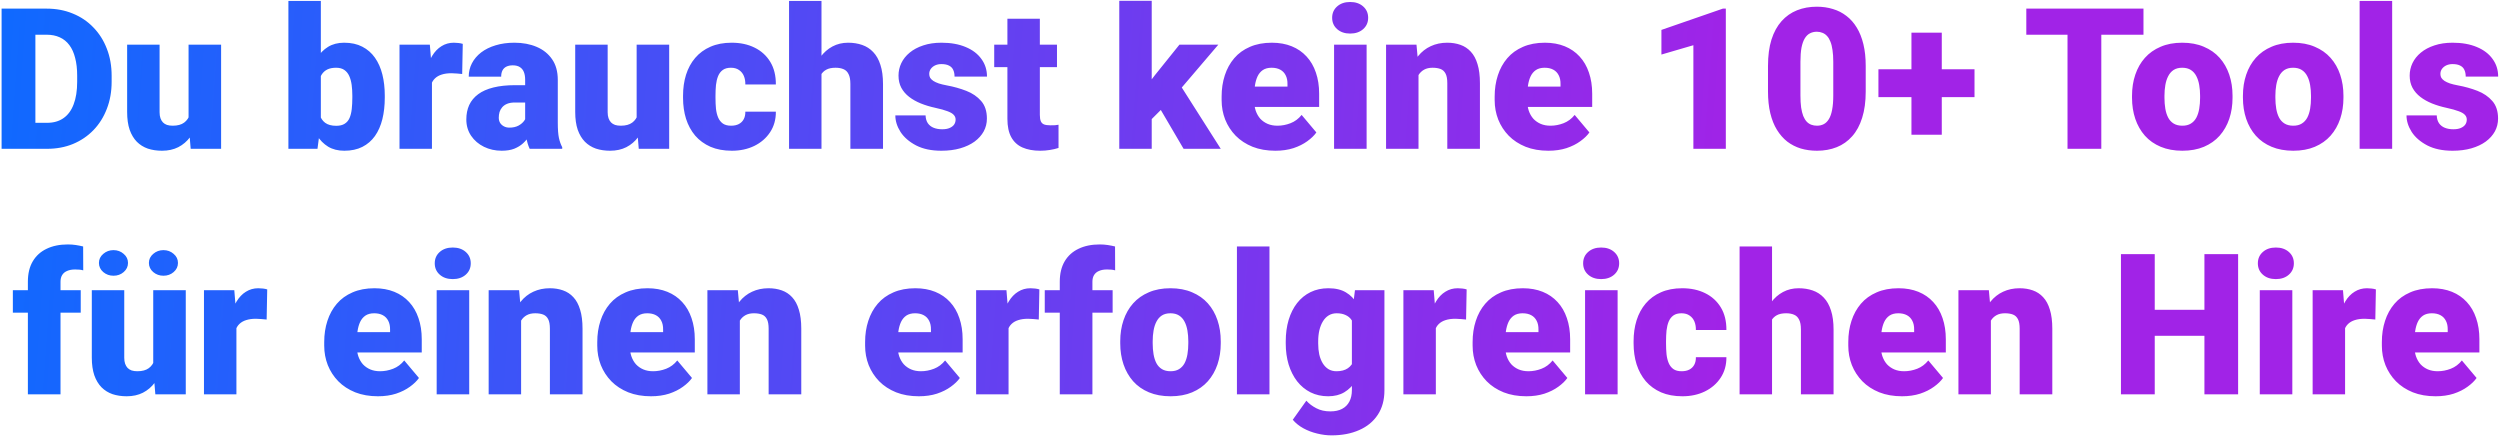 <svg width="1008" height="176" viewBox="0 0 1008 176" fill="none" xmlns="http://www.w3.org/2000/svg">
<path d="M19.004 60H6.465L6.543 49.519H19.004C21.592 49.519 23.779 48.898 25.564 47.656C27.376 46.413 28.747 44.563 29.679 42.104C30.637 39.62 31.115 36.566 31.115 32.943V30.497C31.115 27.78 30.844 25.399 30.3 23.355C29.783 21.285 29.006 19.564 27.971 18.192C26.936 16.794 25.642 15.746 24.089 15.047C22.562 14.349 20.802 13.999 18.81 13.999H6.232V3.479H18.81C22.64 3.479 26.147 4.139 29.33 5.459C32.539 6.753 35.308 8.616 37.637 11.049C39.992 13.456 41.804 16.316 43.072 19.628C44.366 22.915 45.013 26.564 45.013 30.575V32.943C45.013 36.928 44.366 40.578 43.072 43.89C41.804 47.203 40.005 50.062 37.676 52.469C35.347 54.876 32.59 56.739 29.407 58.059C26.25 59.353 22.782 60 19.004 60ZM14.268 3.479V60H0.642V3.479H14.268ZM76.029 49.791V17.998H89.15V60H76.883L76.029 49.791ZM77.271 41.25L80.687 41.173C80.687 43.994 80.351 46.607 79.678 49.014C79.005 51.395 78.009 53.465 76.689 55.225C75.395 56.985 73.79 58.357 71.875 59.34C69.986 60.298 67.799 60.776 65.315 60.776C63.245 60.776 61.343 60.492 59.609 59.922C57.901 59.327 56.425 58.408 55.183 57.166C53.941 55.898 52.971 54.281 52.272 52.314C51.599 50.321 51.263 47.94 51.263 45.171V17.998H64.344V45.249C64.344 46.18 64.461 46.983 64.694 47.656C64.927 48.328 65.263 48.898 65.703 49.364C66.143 49.803 66.687 50.14 67.334 50.373C68.007 50.58 68.77 50.683 69.624 50.683C71.591 50.683 73.131 50.269 74.243 49.441C75.356 48.613 76.133 47.487 76.573 46.064C77.038 44.641 77.271 43.036 77.271 41.25ZM116.284 0.374H129.366V49.674L128.008 60H116.284V0.374ZM155.142 38.533V39.348C155.142 42.531 154.819 45.43 154.172 48.044C153.525 50.657 152.529 52.922 151.183 54.837C149.837 56.726 148.142 58.188 146.097 59.224C144.053 60.259 141.633 60.776 138.838 60.776C136.302 60.776 134.128 60.233 132.317 59.146C130.505 58.033 128.991 56.506 127.775 54.565C126.559 52.599 125.575 50.334 124.825 47.772C124.074 45.184 123.479 42.415 123.039 39.465V38.494C123.479 35.57 124.074 32.827 124.825 30.265C125.575 27.677 126.559 25.412 127.775 23.471C128.991 21.504 130.492 19.977 132.278 18.891C134.089 17.778 136.25 17.221 138.761 17.221C141.582 17.221 144.014 17.752 146.059 18.813C148.129 19.874 149.837 21.362 151.183 23.277C152.529 25.192 153.525 27.444 154.172 30.032C154.819 32.62 155.142 35.453 155.142 38.533ZM142.06 39.348V38.533C142.06 37.006 141.97 35.57 141.789 34.224C141.607 32.878 141.284 31.688 140.818 30.653C140.352 29.618 139.692 28.802 138.838 28.207C137.984 27.612 136.871 27.314 135.5 27.314C134.102 27.314 132.925 27.547 131.967 28.013C131.036 28.479 130.285 29.152 129.716 30.032C129.172 30.886 128.784 31.947 128.551 33.215C128.318 34.457 128.215 35.867 128.241 37.446V40.513C128.189 42.661 128.383 44.498 128.823 46.025C129.263 47.552 130.026 48.717 131.113 49.519C132.2 50.321 133.688 50.722 135.578 50.722C136.975 50.722 138.101 50.45 138.955 49.907C139.835 49.364 140.495 48.587 140.935 47.578C141.374 46.569 141.672 45.365 141.827 43.968C141.983 42.57 142.06 41.03 142.06 39.348ZM174.164 28.401V60H161.082V17.998H173.31L174.164 28.401ZM186.586 17.687L186.353 29.838C185.835 29.786 185.137 29.721 184.257 29.643C183.377 29.566 182.639 29.527 182.044 29.527C180.517 29.527 179.197 29.708 178.084 30.07C176.997 30.407 176.092 30.924 175.367 31.623C174.668 32.296 174.151 33.15 173.814 34.185C173.504 35.221 173.361 36.424 173.387 37.795L171.019 36.243C171.019 33.422 171.291 30.86 171.835 28.557C172.404 26.227 173.206 24.222 174.241 22.54C175.276 20.832 176.532 19.525 178.007 18.619C179.482 17.687 181.138 17.221 182.976 17.221C183.623 17.221 184.257 17.26 184.878 17.338C185.525 17.416 186.094 17.532 186.586 17.687ZM211.741 49.441V32.128C211.741 30.938 211.572 29.915 211.236 29.061C210.899 28.207 210.369 27.547 209.644 27.081C208.92 26.59 207.949 26.344 206.733 26.344C205.749 26.344 204.908 26.512 204.21 26.849C203.511 27.185 202.98 27.69 202.618 28.363C202.256 29.035 202.075 29.889 202.075 30.924H188.993C188.993 28.984 189.42 27.185 190.274 25.529C191.153 23.846 192.396 22.384 194 21.142C195.631 19.9 197.572 18.942 199.823 18.27C202.1 17.571 204.637 17.221 207.432 17.221C210.77 17.221 213.746 17.778 216.36 18.891C219 20.003 221.083 21.673 222.61 23.898C224.137 26.098 224.9 28.867 224.9 32.206V49.402C224.9 52.146 225.055 54.229 225.366 55.652C225.677 57.05 226.117 58.279 226.686 59.34V60H213.565C212.944 58.706 212.478 57.127 212.168 55.264C211.883 53.375 211.741 51.434 211.741 49.441ZM213.332 34.341L213.41 41.328H207.626C206.409 41.328 205.374 41.496 204.52 41.833C203.692 42.169 203.019 42.635 202.502 43.23C202.01 43.8 201.648 44.447 201.415 45.171C201.208 45.896 201.104 46.659 201.104 47.461C201.104 48.238 201.285 48.937 201.648 49.558C202.036 50.153 202.553 50.619 203.2 50.955C203.847 51.292 204.572 51.46 205.374 51.46C206.823 51.46 208.053 51.188 209.062 50.645C210.097 50.075 210.887 49.389 211.43 48.587C211.973 47.785 212.245 47.034 212.245 46.336L215.118 51.693C214.6 52.728 214.005 53.776 213.332 54.837C212.685 55.898 211.87 56.882 210.887 57.787C209.929 58.667 208.751 59.392 207.354 59.961C205.956 60.505 204.261 60.776 202.269 60.776C199.681 60.776 197.3 60.246 195.126 59.185C192.978 58.124 191.257 56.649 189.963 54.759C188.669 52.844 188.022 50.645 188.022 48.16C188.022 45.986 188.41 44.045 189.187 42.337C189.989 40.629 191.192 39.18 192.797 37.99C194.401 36.799 196.446 35.893 198.93 35.272C201.415 34.651 204.339 34.341 207.703 34.341H213.332ZM256.693 49.791V17.998H269.814V60H257.547L256.693 49.791ZM257.935 41.25L261.351 41.173C261.351 43.994 261.015 46.607 260.342 49.014C259.669 51.395 258.673 53.465 257.353 55.225C256.059 56.985 254.454 58.357 252.539 59.34C250.65 60.298 248.463 60.776 245.979 60.776C243.909 60.776 242.006 60.492 240.273 59.922C238.564 59.327 237.089 58.408 235.847 57.166C234.605 55.898 233.634 54.281 232.936 52.314C232.263 50.321 231.926 47.94 231.926 45.171V17.998H245.008V45.249C245.008 46.18 245.125 46.983 245.358 47.656C245.591 48.328 245.927 48.898 246.367 49.364C246.807 49.803 247.351 50.14 247.998 50.373C248.67 50.58 249.434 50.683 250.288 50.683C252.255 50.683 253.795 50.269 254.907 49.441C256.02 48.613 256.797 47.487 257.236 46.064C257.702 44.641 257.935 43.036 257.935 41.25ZM294.774 50.683C295.991 50.683 297.026 50.463 297.88 50.023C298.76 49.558 299.42 48.911 299.86 48.083C300.326 47.228 300.546 46.206 300.52 45.016H312.825C312.851 48.173 312.075 50.942 310.496 53.323C308.943 55.678 306.821 57.516 304.13 58.835C301.464 60.129 298.449 60.776 295.085 60.776C291.798 60.776 288.926 60.246 286.467 59.185C284.009 58.098 281.951 56.597 280.295 54.682C278.665 52.741 277.435 50.476 276.607 47.889C275.805 45.3 275.404 42.493 275.404 39.465V38.572C275.404 35.544 275.805 32.736 276.607 30.148C277.435 27.534 278.665 25.27 280.295 23.355C281.951 21.414 283.996 19.913 286.428 18.852C288.887 17.765 291.747 17.221 295.007 17.221C298.501 17.221 301.581 17.881 304.246 19.201C306.938 20.521 309.047 22.436 310.574 24.946C312.101 27.457 312.851 30.497 312.825 34.069H300.52C300.546 32.801 300.352 31.662 299.937 30.653C299.523 29.643 298.876 28.841 297.996 28.246C297.142 27.625 296.043 27.314 294.697 27.314C293.351 27.314 292.264 27.612 291.436 28.207C290.608 28.802 289.974 29.631 289.534 30.692C289.12 31.727 288.835 32.917 288.68 34.263C288.551 35.609 288.486 37.045 288.486 38.572V39.465C288.486 41.017 288.551 42.48 288.68 43.851C288.835 45.197 289.133 46.387 289.573 47.423C290.013 48.432 290.647 49.234 291.475 49.829C292.303 50.399 293.403 50.683 294.774 50.683ZM331.226 0.374V60H318.144V0.374H331.226ZM329.673 37.563L326.606 37.64C326.606 34.69 326.968 31.973 327.693 29.488C328.418 27.004 329.453 24.843 330.799 23.005C332.144 21.168 333.762 19.745 335.651 18.735C337.54 17.726 339.636 17.221 341.94 17.221C344.01 17.221 345.899 17.519 347.607 18.114C349.341 18.709 350.829 19.667 352.071 20.987C353.34 22.307 354.31 24.028 354.983 26.15C355.682 28.272 356.031 30.86 356.031 33.914V60H342.871V33.836C342.871 32.128 342.625 30.808 342.134 29.876C341.668 28.919 340.995 28.259 340.115 27.897C339.235 27.508 338.161 27.314 336.893 27.314C335.366 27.314 334.124 27.573 333.167 28.091C332.209 28.608 331.471 29.333 330.954 30.265C330.462 31.17 330.126 32.244 329.945 33.487C329.763 34.729 329.673 36.087 329.673 37.563ZM385.301 48.199C385.301 47.474 385.055 46.853 384.563 46.336C384.097 45.792 383.269 45.3 382.079 44.861C380.888 44.395 379.219 43.929 377.071 43.463C375.026 43.023 373.098 42.441 371.287 41.716C369.501 40.992 367.936 40.112 366.59 39.077C365.244 38.041 364.183 36.812 363.407 35.389C362.656 33.965 362.281 32.335 362.281 30.497C362.281 28.712 362.656 27.03 363.407 25.451C364.183 23.846 365.309 22.436 366.784 21.22C368.285 19.977 370.109 19.007 372.257 18.308C374.405 17.584 376.851 17.221 379.594 17.221C383.373 17.221 386.633 17.804 389.377 18.968C392.12 20.107 394.229 21.712 395.704 23.782C397.205 25.826 397.956 28.194 397.956 30.886H384.874C384.874 29.825 384.692 28.919 384.33 28.168C383.994 27.418 383.437 26.849 382.661 26.46C381.885 26.046 380.849 25.839 379.555 25.839C378.65 25.839 377.821 26.007 377.071 26.344C376.346 26.68 375.764 27.146 375.324 27.741C374.884 28.337 374.664 29.035 374.664 29.838C374.664 30.407 374.794 30.924 375.052 31.39C375.337 31.83 375.764 32.244 376.333 32.633C376.903 32.995 377.627 33.331 378.507 33.642C379.387 33.926 380.448 34.185 381.69 34.418C384.511 34.936 387.151 35.673 389.609 36.631C392.068 37.589 394.061 38.947 395.588 40.707C397.14 42.467 397.917 44.835 397.917 47.811C397.917 49.674 397.49 51.395 396.636 52.974C395.782 54.526 394.552 55.898 392.948 57.089C391.343 58.253 389.415 59.159 387.164 59.806C384.912 60.453 382.376 60.776 379.555 60.776C375.544 60.776 372.154 60.065 369.385 58.641C366.616 57.192 364.519 55.38 363.096 53.207C361.699 51.007 361 48.781 361 46.53H373.189C373.241 47.824 373.551 48.885 374.121 49.713C374.716 50.541 375.505 51.149 376.489 51.537C377.472 51.926 378.611 52.12 379.905 52.12C381.095 52.12 382.079 51.952 382.855 51.615C383.657 51.279 384.265 50.826 384.679 50.256C385.094 49.661 385.301 48.975 385.301 48.199ZM426.177 17.998V27.081H400.867V17.998H426.177ZM406.185 7.555H419.267V46.297C419.267 47.41 419.397 48.277 419.655 48.898C419.914 49.493 420.354 49.92 420.975 50.179C421.622 50.412 422.476 50.528 423.537 50.528C424.288 50.528 424.909 50.515 425.401 50.489C425.892 50.438 426.358 50.373 426.798 50.295V59.651C425.685 60.013 424.521 60.285 423.304 60.466C422.088 60.673 420.794 60.776 419.423 60.776C416.628 60.776 414.234 60.336 412.241 59.456C410.274 58.577 408.773 57.192 407.738 55.303C406.703 53.414 406.185 50.955 406.185 47.927V7.555ZM464.375 0.335V60H451.293V0.335H464.375ZM491.238 17.998L472.993 39.387L463.443 48.937L457.737 40.629L465.695 30.265L475.555 17.998H491.238ZM477.224 60L466.005 40.862L475.671 33.991L492.208 60H477.224ZM514.219 60.776C510.803 60.776 507.749 60.246 505.057 59.185C502.366 58.098 500.089 56.61 498.225 54.721C496.388 52.831 494.977 50.657 493.994 48.199C493.036 45.74 492.558 43.14 492.558 40.396V38.921C492.558 35.842 492.985 32.995 493.839 30.381C494.693 27.741 495.961 25.438 497.643 23.471C499.325 21.504 501.434 19.977 503.97 18.891C506.507 17.778 509.457 17.221 512.821 17.221C515.797 17.221 518.463 17.7 520.818 18.658C523.173 19.615 525.166 20.987 526.796 22.773C528.452 24.558 529.708 26.719 530.562 29.255C531.441 31.791 531.881 34.638 531.881 37.795V43.114H497.565V34.923H519.11V33.914C519.136 32.516 518.89 31.326 518.372 30.342C517.881 29.359 517.156 28.608 516.198 28.091C515.241 27.573 514.076 27.314 512.705 27.314C511.281 27.314 510.104 27.625 509.172 28.246C508.266 28.867 507.555 29.721 507.037 30.808C506.545 31.869 506.196 33.098 505.989 34.496C505.782 35.893 505.679 37.368 505.679 38.921V40.396C505.679 41.949 505.886 43.36 506.3 44.628C506.74 45.896 507.361 46.983 508.163 47.889C508.991 48.768 509.974 49.454 511.113 49.946C512.278 50.438 513.598 50.683 515.073 50.683C516.858 50.683 518.618 50.347 520.352 49.674C522.086 49.001 523.574 47.889 524.816 46.336L530.756 53.401C529.902 54.617 528.685 55.795 527.107 56.933C525.554 58.072 523.691 59.004 521.517 59.728C519.343 60.427 516.91 60.776 514.219 60.776ZM551.019 17.998V60H537.898V17.998H551.019ZM537.122 7.167C537.122 5.304 537.795 3.777 539.14 2.587C540.486 1.396 542.233 0.801 544.381 0.801C546.529 0.801 548.276 1.396 549.622 2.587C550.967 3.777 551.64 5.304 551.64 7.167C551.64 9.031 550.967 10.557 549.622 11.748C548.276 12.938 546.529 13.534 544.381 13.534C542.233 13.534 540.486 12.938 539.14 11.748C537.795 10.557 537.122 9.031 537.122 7.167ZM571.943 26.965V60H558.861V17.998H571.127L571.943 26.965ZM570.39 37.563L567.323 37.64C567.323 34.431 567.711 31.572 568.488 29.061C569.264 26.525 570.364 24.377 571.787 22.617C573.211 20.857 574.906 19.525 576.873 18.619C578.865 17.687 581.078 17.221 583.511 17.221C585.452 17.221 587.224 17.506 588.829 18.075C590.459 18.645 591.857 19.564 593.021 20.832C594.212 22.1 595.118 23.782 595.739 25.878C596.386 27.948 596.709 30.51 596.709 33.564V60H583.55V33.525C583.55 31.843 583.317 30.562 582.851 29.682C582.385 28.776 581.712 28.155 580.832 27.819C579.952 27.483 578.878 27.314 577.61 27.314C576.265 27.314 575.126 27.573 574.194 28.091C573.263 28.608 572.512 29.333 571.943 30.265C571.399 31.17 570.998 32.244 570.739 33.487C570.506 34.729 570.39 36.087 570.39 37.563ZM624.31 60.776C620.893 60.776 617.84 60.246 615.148 59.185C612.457 58.098 610.179 56.61 608.316 54.721C606.479 52.831 605.068 50.657 604.085 48.199C603.127 45.74 602.648 43.14 602.648 40.396V38.921C602.648 35.842 603.075 32.995 603.93 30.381C604.784 27.741 606.052 25.438 607.734 23.471C609.416 21.504 611.525 19.977 614.061 18.891C616.597 17.778 619.548 17.221 622.912 17.221C625.888 17.221 628.554 17.7 630.909 18.658C633.264 19.615 635.256 20.987 636.887 22.773C638.543 24.558 639.798 26.719 640.652 29.255C641.532 31.791 641.972 34.638 641.972 37.795V43.114H607.656V34.923H629.201V33.914C629.227 32.516 628.981 31.326 628.463 30.342C627.971 29.359 627.247 28.608 626.289 28.091C625.332 27.573 624.167 27.314 622.796 27.314C621.372 27.314 620.195 27.625 619.263 28.246C618.357 28.867 617.646 29.721 617.128 30.808C616.636 31.869 616.287 33.098 616.08 34.496C615.873 35.893 615.769 37.368 615.769 38.921V40.396C615.769 41.949 615.976 43.36 616.39 44.628C616.83 45.896 617.451 46.983 618.254 47.889C619.082 48.768 620.065 49.454 621.204 49.946C622.369 50.438 623.688 50.683 625.164 50.683C626.949 50.683 628.709 50.347 630.443 49.674C632.177 49.001 633.665 47.889 634.907 46.336L640.846 53.401C639.992 54.617 638.776 55.795 637.197 56.933C635.645 58.072 633.781 59.004 631.608 59.728C629.434 60.427 627.001 60.776 624.31 60.776ZM695.853 3.479V60H682.771V18.231L669.883 21.996V12.059L694.65 3.479H695.853ZM752.257 26.577V36.903C752.257 40.966 751.778 44.498 750.821 47.5C749.889 50.502 748.544 52.987 746.784 54.953C745.05 56.92 742.979 58.383 740.573 59.34C738.166 60.298 735.513 60.776 732.615 60.776C730.286 60.776 728.112 60.479 726.093 59.883C724.075 59.262 722.25 58.331 720.62 57.089C719.015 55.821 717.631 54.242 716.466 52.353C715.301 50.463 714.409 48.238 713.788 45.676C713.166 43.088 712.856 40.163 712.856 36.903V26.577C712.856 22.488 713.322 18.955 714.253 15.979C715.211 12.977 716.57 10.493 718.329 8.526C720.089 6.559 722.172 5.097 724.579 4.139C726.986 3.182 729.639 2.703 732.537 2.703C734.866 2.703 737.027 3.014 739.02 3.635C741.039 4.23 742.863 5.162 744.493 6.43C746.124 7.672 747.508 9.238 748.647 11.127C749.812 13.016 750.704 15.255 751.326 17.843C751.947 20.405 752.257 23.316 752.257 26.577ZM739.175 38.494V24.908C739.175 23.096 739.072 21.517 738.865 20.172C738.684 18.826 738.399 17.687 738.011 16.756C737.648 15.824 737.195 15.073 736.652 14.504C736.109 13.909 735.487 13.482 734.789 13.223C734.116 12.938 733.365 12.796 732.537 12.796C731.502 12.796 730.57 13.016 729.742 13.456C728.94 13.87 728.254 14.543 727.685 15.475C727.115 16.406 726.675 17.648 726.365 19.201C726.08 20.754 725.938 22.656 725.938 24.908V38.494C725.938 40.332 726.028 41.936 726.21 43.308C726.417 44.654 726.701 45.805 727.064 46.763C727.452 47.694 727.918 48.458 728.461 49.053C729.005 49.622 729.626 50.036 730.324 50.295C731.023 50.554 731.787 50.683 732.615 50.683C733.624 50.683 734.53 50.476 735.332 50.062C736.134 49.648 736.82 48.975 737.39 48.044C737.985 47.086 738.425 45.831 738.709 44.278C739.02 42.7 739.175 40.772 739.175 38.494ZM796.123 27.936V39.154H757.381V27.936H796.123ZM782.924 13.184V54.332H770.696V13.184H782.924ZM847.248 3.479V60H833.622V3.479H847.248ZM864.25 3.479V13.999H817.007V3.479H864.25ZM859.631 39.426V38.611C859.631 35.531 860.071 32.697 860.951 30.109C861.831 27.495 863.124 25.231 864.833 23.316C866.541 21.401 868.65 19.913 871.16 18.852C873.67 17.765 876.569 17.221 879.856 17.221C883.168 17.221 886.079 17.765 888.59 18.852C891.126 19.913 893.248 21.401 894.956 23.316C896.664 25.231 897.958 27.495 898.838 30.109C899.718 32.697 900.158 35.531 900.158 38.611V39.426C900.158 42.48 899.718 45.313 898.838 47.927C897.958 50.515 896.664 52.78 894.956 54.721C893.248 56.636 891.139 58.124 888.629 59.185C886.118 60.246 883.22 60.776 879.933 60.776C876.646 60.776 873.735 60.246 871.199 59.185C868.663 58.124 866.541 56.636 864.833 54.721C863.124 52.78 861.831 50.515 860.951 47.927C860.071 45.313 859.631 42.48 859.631 39.426ZM872.713 38.611V39.426C872.713 41.005 872.829 42.48 873.062 43.851C873.295 45.223 873.683 46.426 874.227 47.461C874.77 48.471 875.508 49.26 876.439 49.829C877.371 50.399 878.536 50.683 879.933 50.683C881.305 50.683 882.443 50.399 883.349 49.829C884.281 49.26 885.018 48.471 885.562 47.461C886.105 46.426 886.494 45.223 886.726 43.851C886.959 42.48 887.076 41.005 887.076 39.426V38.611C887.076 37.084 886.959 35.648 886.726 34.302C886.494 32.93 886.105 31.727 885.562 30.692C885.018 29.631 884.281 28.802 883.349 28.207C882.418 27.612 881.253 27.314 879.856 27.314C878.484 27.314 877.332 27.612 876.401 28.207C875.495 28.802 874.77 29.631 874.227 30.692C873.683 31.727 873.295 32.93 873.062 34.302C872.829 35.648 872.713 37.084 872.713 38.611ZM904.35 39.426V38.611C904.35 35.531 904.79 32.697 905.67 30.109C906.55 27.495 907.844 25.231 909.552 23.316C911.26 21.401 913.369 19.913 915.88 18.852C918.39 17.765 921.288 17.221 924.575 17.221C927.888 17.221 930.799 17.765 933.309 18.852C935.845 19.913 937.968 21.401 939.676 23.316C941.384 25.231 942.678 27.495 943.558 30.109C944.437 32.697 944.877 35.531 944.877 38.611V39.426C944.877 42.48 944.437 45.313 943.558 47.927C942.678 50.515 941.384 52.78 939.676 54.721C937.968 56.636 935.858 58.124 933.348 59.185C930.838 60.246 927.939 60.776 924.653 60.776C921.366 60.776 918.455 60.246 915.918 59.185C913.382 58.124 911.26 56.636 909.552 54.721C907.844 52.78 906.55 50.515 905.67 47.927C904.79 45.313 904.35 42.48 904.35 39.426ZM917.432 38.611V39.426C917.432 41.005 917.549 42.48 917.782 43.851C918.015 45.223 918.403 46.426 918.946 47.461C919.49 48.471 920.227 49.26 921.159 49.829C922.091 50.399 923.255 50.683 924.653 50.683C926.024 50.683 927.163 50.399 928.069 49.829C929 49.26 929.738 48.471 930.281 47.461C930.825 46.426 931.213 45.223 931.446 43.851C931.679 42.48 931.795 41.005 931.795 39.426V38.611C931.795 37.084 931.679 35.648 931.446 34.302C931.213 32.93 930.825 31.727 930.281 30.692C929.738 29.631 929 28.802 928.069 28.207C927.137 27.612 925.972 27.314 924.575 27.314C923.203 27.314 922.052 27.612 921.12 28.207C920.214 28.802 919.49 29.631 918.946 30.692C918.403 31.727 918.015 32.93 917.782 34.302C917.549 35.648 917.432 37.084 917.432 38.611ZM964.52 0.374V60H951.399V0.374H964.52ZM994.605 48.199C994.605 47.474 994.359 46.853 993.867 46.336C993.401 45.792 992.573 45.3 991.383 44.861C990.192 44.395 988.523 43.929 986.375 43.463C984.33 43.023 982.402 42.441 980.591 41.716C978.805 40.992 977.24 40.112 975.894 39.077C974.548 38.041 973.487 36.812 972.711 35.389C971.96 33.965 971.585 32.335 971.585 30.497C971.585 28.712 971.96 27.03 972.711 25.451C973.487 23.846 974.613 22.436 976.088 21.22C977.589 19.977 979.413 19.007 981.561 18.308C983.709 17.584 986.155 17.221 988.898 17.221C992.677 17.221 995.937 17.804 998.681 18.968C1001.42 20.107 1003.53 21.712 1005.01 23.782C1006.51 25.826 1007.26 28.194 1007.26 30.886H994.178C994.178 29.825 993.996 28.919 993.634 28.168C993.298 27.418 992.741 26.849 991.965 26.46C991.189 26.046 990.153 25.839 988.859 25.839C987.954 25.839 987.125 26.007 986.375 26.344C985.65 26.68 985.068 27.146 984.628 27.741C984.188 28.337 983.968 29.035 983.968 29.838C983.968 30.407 984.098 30.924 984.356 31.39C984.641 31.83 985.068 32.244 985.637 32.633C986.207 32.995 986.931 33.331 987.811 33.642C988.691 33.926 989.752 34.185 990.994 34.418C993.815 34.936 996.455 35.673 998.914 36.631C1001.37 37.589 1003.36 38.947 1004.89 40.707C1006.44 42.467 1007.22 44.835 1007.22 47.811C1007.22 49.674 1006.79 51.395 1005.94 52.974C1005.09 54.526 1003.86 55.898 1002.25 57.089C1000.65 58.253 998.719 59.159 996.468 59.806C994.216 60.453 991.68 60.776 988.859 60.776C984.848 60.776 981.458 60.065 978.689 58.641C975.92 57.192 973.823 55.38 972.4 53.207C971.003 51.007 970.304 48.781 970.304 46.53H982.493C982.545 47.824 982.855 48.885 983.425 49.713C984.02 50.541 984.809 51.149 985.793 51.537C986.776 51.926 987.915 52.12 989.209 52.12C990.399 52.12 991.383 51.952 992.159 51.615C992.961 51.279 993.569 50.826 993.983 50.256C994.398 49.661 994.605 48.975 994.605 48.199ZM24.4 159H11.24V113.582C11.24 110.321 11.9 107.578 13.22 105.352C14.54 103.126 16.403 101.444 18.81 100.306C21.216 99.141 24.063 98.559 27.35 98.559C28.489 98.559 29.563 98.636 30.572 98.792C31.581 98.947 32.565 99.141 33.522 99.374L33.561 109.001C33.095 108.872 32.616 108.781 32.125 108.729C31.633 108.678 31.025 108.652 30.3 108.652C29.032 108.652 27.958 108.846 27.078 109.234C26.198 109.596 25.526 110.153 25.06 110.903C24.62 111.628 24.4 112.521 24.4 113.582V159ZM32.552 116.998V126.081H5.184V116.998H32.552ZM61.782 148.791V116.998H74.903V159H62.636L61.782 148.791ZM63.025 140.25L66.441 140.173C66.441 142.994 66.104 145.607 65.431 148.014C64.759 150.395 63.762 152.465 62.442 154.225C61.148 155.985 59.544 157.357 57.629 158.34C55.74 159.298 53.553 159.776 51.068 159.776C48.998 159.776 47.096 159.492 45.362 158.922C43.654 158.327 42.179 157.408 40.937 156.166C39.694 154.898 38.724 153.281 38.025 151.314C37.352 149.321 37.016 146.94 37.016 144.171V116.998H50.098V144.249C50.098 145.18 50.214 145.983 50.447 146.656C50.68 147.328 51.017 147.898 51.457 148.364C51.897 148.804 52.44 149.14 53.087 149.373C53.76 149.58 54.523 149.683 55.377 149.683C57.344 149.683 58.884 149.269 59.997 148.441C61.11 147.613 61.886 146.487 62.326 145.064C62.792 143.641 63.025 142.036 63.025 140.25ZM39.889 106.012C39.889 104.563 40.471 103.346 41.635 102.363C42.8 101.354 44.172 100.849 45.75 100.849C47.355 100.849 48.726 101.354 49.865 102.363C51.03 103.346 51.612 104.563 51.612 106.012C51.612 107.461 51.03 108.69 49.865 109.7C48.726 110.683 47.355 111.175 45.75 111.175C44.172 111.175 42.8 110.683 41.635 109.7C40.471 108.69 39.889 107.461 39.889 106.012ZM60.036 106.012C60.036 104.563 60.618 103.346 61.782 102.363C62.947 101.354 64.319 100.849 65.897 100.849C67.502 100.849 68.873 101.354 70.012 102.363C71.177 103.346 71.759 104.563 71.759 106.012C71.759 107.461 71.177 108.69 70.012 109.7C68.873 110.683 67.502 111.175 65.897 111.175C64.319 111.175 62.947 110.683 61.782 109.7C60.618 108.69 60.036 107.461 60.036 106.012ZM95.322 127.401V159H82.24V116.998H94.468L95.322 127.401ZM107.744 116.687L107.511 128.838C106.994 128.786 106.295 128.721 105.415 128.643C104.535 128.566 103.798 128.527 103.202 128.527C101.676 128.527 100.356 128.708 99.243 129.07C98.156 129.407 97.25 129.925 96.525 130.623C95.827 131.296 95.309 132.15 94.973 133.185C94.662 134.22 94.52 135.424 94.546 136.795L92.178 135.243C92.178 132.422 92.45 129.86 92.993 127.557C93.562 125.227 94.365 123.222 95.4 121.54C96.435 119.832 97.69 118.525 99.165 117.619C100.64 116.687 102.297 116.221 104.134 116.221C104.781 116.221 105.415 116.26 106.036 116.338C106.683 116.415 107.253 116.532 107.744 116.687ZM152.386 159.776C148.97 159.776 145.916 159.246 143.225 158.185C140.533 157.098 138.256 155.61 136.393 153.721C134.555 151.831 133.145 149.658 132.161 147.199C131.204 144.74 130.725 142.14 130.725 139.396V137.921C130.725 134.842 131.152 131.995 132.006 129.381C132.86 126.741 134.128 124.438 135.81 122.471C137.493 120.504 139.602 118.978 142.138 117.891C144.674 116.778 147.624 116.221 150.989 116.221C153.965 116.221 156.63 116.7 158.985 117.658C161.34 118.615 163.333 119.987 164.964 121.773C166.62 123.558 167.875 125.719 168.729 128.255C169.609 130.791 170.049 133.638 170.049 136.795V142.114H135.733V133.923H157.277V132.914C157.303 131.516 157.057 130.326 156.54 129.342C156.048 128.359 155.323 127.608 154.366 127.091C153.408 126.573 152.244 126.314 150.872 126.314C149.449 126.314 148.271 126.625 147.34 127.246C146.434 127.867 145.722 128.721 145.205 129.808C144.713 130.869 144.364 132.098 144.157 133.496C143.95 134.893 143.846 136.368 143.846 137.921V139.396C143.846 140.949 144.053 142.36 144.467 143.628C144.907 144.896 145.528 145.983 146.33 146.888C147.159 147.768 148.142 148.454 149.281 148.946C150.445 149.438 151.765 149.683 153.24 149.683C155.026 149.683 156.786 149.347 158.52 148.674C160.254 148.001 161.742 146.888 162.984 145.336L168.923 152.401C168.069 153.617 166.853 154.795 165.274 155.933C163.721 157.072 161.858 158.004 159.684 158.728C157.51 159.427 155.078 159.776 152.386 159.776ZM189.187 116.998V159H176.066V116.998H189.187ZM175.289 106.167C175.289 104.304 175.962 102.777 177.308 101.587C178.654 100.396 180.401 99.801 182.549 99.801C184.697 99.801 186.443 100.396 187.789 101.587C189.135 102.777 189.808 104.304 189.808 106.167C189.808 108.031 189.135 109.557 187.789 110.748C186.443 111.938 184.697 112.534 182.549 112.534C180.401 112.534 178.654 111.938 177.308 110.748C175.962 109.557 175.289 108.031 175.289 106.167ZM210.11 125.965V159H197.028V116.998H209.295L210.11 125.965ZM208.557 136.563L205.491 136.64C205.491 133.431 205.879 130.572 206.655 128.061C207.432 125.525 208.531 123.377 209.955 121.617C211.378 119.857 213.073 118.525 215.04 117.619C217.033 116.687 219.246 116.221 221.678 116.221C223.619 116.221 225.392 116.506 226.996 117.075C228.627 117.645 230.024 118.563 231.189 119.832C232.379 121.1 233.285 122.782 233.906 124.878C234.553 126.948 234.877 129.51 234.877 132.564V159H221.717V132.525C221.717 130.843 221.484 129.562 221.018 128.682C220.552 127.777 219.88 127.155 219 126.819C218.12 126.483 217.046 126.314 215.778 126.314C214.432 126.314 213.293 126.573 212.362 127.091C211.43 127.608 210.679 128.333 210.11 129.265C209.567 130.17 209.166 131.244 208.907 132.487C208.674 133.729 208.557 135.087 208.557 136.563ZM262.477 159.776C259.061 159.776 256.007 159.246 253.316 158.185C250.624 157.098 248.347 155.61 246.484 153.721C244.646 151.831 243.236 149.658 242.252 147.199C241.295 144.74 240.816 142.14 240.816 139.396V137.921C240.816 134.842 241.243 131.995 242.097 129.381C242.951 126.741 244.219 124.438 245.901 122.471C247.583 120.504 249.693 118.978 252.229 117.891C254.765 116.778 257.715 116.221 261.08 116.221C264.056 116.221 266.721 116.7 269.076 117.658C271.431 118.615 273.424 119.987 275.054 121.773C276.711 123.558 277.966 125.719 278.82 128.255C279.7 130.791 280.14 133.638 280.14 136.795V142.114H245.824V133.923H267.368V132.914C267.394 131.516 267.148 130.326 266.631 129.342C266.139 128.359 265.414 127.608 264.457 127.091C263.499 126.573 262.335 126.314 260.963 126.314C259.54 126.314 258.362 126.625 257.431 127.246C256.525 127.867 255.813 128.721 255.296 129.808C254.804 130.869 254.454 132.098 254.247 133.496C254.04 134.893 253.937 136.368 253.937 137.921V139.396C253.937 140.949 254.144 142.36 254.558 143.628C254.998 144.896 255.619 145.983 256.421 146.888C257.249 147.768 258.233 148.454 259.372 148.946C260.536 149.438 261.856 149.683 263.331 149.683C265.117 149.683 266.877 149.347 268.61 148.674C270.344 148.001 271.832 146.888 273.075 145.336L279.014 152.401C278.16 153.617 276.944 154.795 275.365 155.933C273.812 157.072 271.949 158.004 269.775 158.728C267.601 159.427 265.169 159.776 262.477 159.776ZM298.307 125.965V159H285.225V116.998H297.492L298.307 125.965ZM296.754 136.563L293.688 136.64C293.688 133.431 294.076 130.572 294.852 128.061C295.629 125.525 296.728 123.377 298.152 121.617C299.575 119.857 301.27 118.525 303.237 117.619C305.23 116.687 307.442 116.221 309.875 116.221C311.816 116.221 313.589 116.506 315.193 117.075C316.824 117.645 318.221 118.563 319.386 119.832C320.576 121.1 321.482 122.782 322.103 124.878C322.75 126.948 323.074 129.51 323.074 132.564V159H309.914V132.525C309.914 130.843 309.681 129.562 309.215 128.682C308.749 127.777 308.076 127.155 307.197 126.819C306.317 126.483 305.243 126.314 303.975 126.314C302.629 126.314 301.49 126.573 300.559 127.091C299.627 127.608 298.876 128.333 298.307 129.265C297.764 130.17 297.362 131.244 297.104 132.487C296.871 133.729 296.754 135.087 296.754 136.563ZM370.472 159.776C367.056 159.776 364.002 159.246 361.31 158.185C358.619 157.098 356.342 155.61 354.478 153.721C352.641 151.831 351.23 149.658 350.247 147.199C349.289 144.74 348.811 142.14 348.811 139.396V137.921C348.811 134.842 349.238 131.995 350.092 129.381C350.946 126.741 352.214 124.438 353.896 122.471C355.578 120.504 357.687 118.978 360.223 117.891C362.76 116.778 365.71 116.221 369.074 116.221C372.05 116.221 374.716 116.7 377.071 117.658C379.426 118.615 381.419 119.987 383.049 121.773C384.705 123.558 385.96 125.719 386.815 128.255C387.694 130.791 388.134 133.638 388.134 136.795V142.114H353.818V133.923H375.363V132.914C375.389 131.516 375.143 130.326 374.625 129.342C374.134 128.359 373.409 127.608 372.451 127.091C371.494 126.573 370.329 126.314 368.958 126.314C367.534 126.314 366.357 126.625 365.425 127.246C364.519 127.867 363.808 128.721 363.29 129.808C362.798 130.869 362.449 132.098 362.242 133.496C362.035 134.893 361.931 136.368 361.931 137.921V139.396C361.931 140.949 362.139 142.36 362.553 143.628C362.993 144.896 363.614 145.983 364.416 146.888C365.244 147.768 366.227 148.454 367.366 148.946C368.531 149.438 369.851 149.683 371.326 149.683C373.111 149.683 374.871 149.347 376.605 148.674C378.339 148.001 379.827 146.888 381.069 145.336L387.009 152.401C386.155 153.617 384.938 154.795 383.36 155.933C381.807 157.072 379.944 158.004 377.77 158.728C375.596 159.427 373.163 159.776 370.472 159.776ZM406.651 127.401V159H393.569V116.998H405.797L406.651 127.401ZM419.073 116.687L418.84 128.838C418.323 128.786 417.624 128.721 416.744 128.643C415.864 128.566 415.127 128.527 414.531 128.527C413.004 128.527 411.685 128.708 410.572 129.07C409.485 129.407 408.579 129.925 407.854 130.623C407.156 131.296 406.638 132.15 406.302 133.185C405.991 134.22 405.849 135.424 405.875 136.795L403.507 135.243C403.507 132.422 403.778 129.86 404.322 127.557C404.891 125.227 405.694 123.222 406.729 121.54C407.764 119.832 409.019 118.525 410.494 117.619C411.969 116.687 413.626 116.221 415.463 116.221C416.11 116.221 416.744 116.26 417.365 116.338C418.012 116.415 418.581 116.532 419.073 116.687ZM440.462 159H427.303V113.582C427.303 110.321 427.963 107.578 429.283 105.352C430.602 103.126 432.466 101.444 434.873 100.306C437.279 99.141 440.126 98.559 443.413 98.559C444.551 98.559 445.625 98.636 446.635 98.792C447.644 98.947 448.627 99.141 449.585 99.374L449.624 109.001C449.158 108.872 448.679 108.781 448.187 108.729C447.696 108.678 447.088 108.652 446.363 108.652C445.095 108.652 444.021 108.846 443.141 109.234C442.261 109.596 441.588 110.153 441.122 110.903C440.682 111.628 440.462 112.521 440.462 113.582V159ZM448.614 116.998V126.081H421.247V116.998H448.614ZM451.681 138.426V137.611C451.681 134.531 452.121 131.697 453.001 129.109C453.881 126.496 455.175 124.231 456.883 122.316C458.591 120.401 460.7 118.913 463.21 117.852C465.721 116.765 468.619 116.221 471.906 116.221C475.218 116.221 478.13 116.765 480.64 117.852C483.176 118.913 485.299 120.401 487.007 122.316C488.715 124.231 490.009 126.496 490.888 129.109C491.768 131.697 492.208 134.531 492.208 137.611V138.426C492.208 141.48 491.768 144.313 490.888 146.927C490.009 149.515 488.715 151.78 487.007 153.721C485.299 155.636 483.189 157.124 480.679 158.185C478.169 159.246 475.27 159.776 471.984 159.776C468.697 159.776 465.785 159.246 463.249 158.185C460.713 157.124 458.591 155.636 456.883 153.721C455.175 151.78 453.881 149.515 453.001 146.927C452.121 144.313 451.681 141.48 451.681 138.426ZM464.763 137.611V138.426C464.763 140.005 464.88 141.48 465.113 142.851C465.346 144.223 465.734 145.426 466.277 146.461C466.821 147.471 467.558 148.26 468.49 148.829C469.422 149.399 470.586 149.683 471.984 149.683C473.355 149.683 474.494 149.399 475.4 148.829C476.331 148.26 477.069 147.471 477.612 146.461C478.156 145.426 478.544 144.223 478.777 142.851C479.01 141.48 479.126 140.005 479.126 138.426V137.611C479.126 136.084 479.01 134.648 478.777 133.302C478.544 131.93 478.156 130.727 477.612 129.692C477.069 128.631 476.331 127.802 475.4 127.207C474.468 126.612 473.303 126.314 471.906 126.314C470.534 126.314 469.383 126.612 468.451 127.207C467.545 127.802 466.821 128.631 466.277 129.692C465.734 130.727 465.346 131.93 465.113 133.302C464.88 134.648 464.763 136.084 464.763 137.611ZM511.851 99.374V159H498.73V99.374H511.851ZM546.322 116.998H558.201V157.37C558.201 161.252 557.308 164.538 555.522 167.23C553.737 169.947 551.239 172.004 548.03 173.402C544.847 174.825 541.12 175.537 536.85 175.537C534.961 175.537 533.033 175.291 531.066 174.799C529.099 174.334 527.262 173.635 525.554 172.703C523.846 171.771 522.41 170.62 521.245 169.248L526.718 161.562C527.78 162.753 529.112 163.762 530.717 164.59C532.321 165.444 534.211 165.871 536.384 165.871C538.274 165.871 539.852 165.535 541.12 164.862C542.414 164.189 543.398 163.205 544.071 161.911C544.743 160.643 545.08 159.104 545.08 157.292V126.935L546.322 116.998ZM518.411 138.504V137.688C518.411 134.505 518.799 131.607 519.576 128.993C520.378 126.353 521.517 124.089 522.992 122.2C524.493 120.284 526.304 118.809 528.426 117.774C530.549 116.739 532.942 116.221 535.608 116.221C538.481 116.221 540.836 116.778 542.673 117.891C544.536 118.978 546.024 120.504 547.137 122.471C548.276 124.438 549.156 126.741 549.777 129.381C550.424 131.995 550.967 134.816 551.407 137.844V138.814C550.967 141.661 550.359 144.352 549.583 146.888C548.832 149.399 547.849 151.624 546.633 153.565C545.416 155.506 543.889 157.033 542.052 158.146C540.24 159.233 538.067 159.776 535.53 159.776C532.891 159.776 530.51 159.246 528.388 158.185C526.291 157.124 524.493 155.636 522.992 153.721C521.517 151.806 520.378 149.554 519.576 146.966C518.799 144.378 518.411 141.557 518.411 138.504ZM531.493 137.688V138.504C531.493 140.082 531.636 141.544 531.92 142.89C532.231 144.236 532.697 145.426 533.318 146.461C533.939 147.471 534.702 148.26 535.608 148.829C536.54 149.399 537.627 149.683 538.869 149.683C540.758 149.683 542.285 149.282 543.449 148.48C544.614 147.678 545.455 146.539 545.973 145.064C546.49 143.589 546.71 141.855 546.633 139.862V136.795C546.684 135.087 546.568 133.586 546.283 132.292C545.999 130.973 545.546 129.873 544.925 128.993C544.329 128.113 543.527 127.453 542.518 127.013C541.534 126.547 540.344 126.314 538.946 126.314C537.73 126.314 536.656 126.599 535.724 127.168C534.793 127.738 534.016 128.54 533.395 129.575C532.774 130.584 532.295 131.788 531.959 133.185C531.648 134.557 531.493 136.058 531.493 137.688ZM578.93 127.401V159H565.848V116.998H578.076L578.93 127.401ZM591.352 116.687L591.119 128.838C590.602 128.786 589.903 128.721 589.023 128.643C588.143 128.566 587.406 128.527 586.81 128.527C585.283 128.527 583.964 128.708 582.851 129.07C581.764 129.407 580.858 129.925 580.133 130.623C579.435 131.296 578.917 132.15 578.581 133.185C578.27 134.22 578.128 135.424 578.154 136.795L575.786 135.243C575.786 132.422 576.057 129.86 576.601 127.557C577.17 125.227 577.973 123.222 579.008 121.54C580.043 119.832 581.298 118.525 582.773 117.619C584.248 116.687 585.905 116.221 587.742 116.221C588.389 116.221 589.023 116.26 589.644 116.338C590.291 116.415 590.86 116.532 591.352 116.687ZM615.42 159.776C612.004 159.776 608.95 159.246 606.259 158.185C603.567 157.098 601.29 155.61 599.427 153.721C597.589 151.831 596.179 149.658 595.195 147.199C594.238 144.74 593.759 142.14 593.759 139.396V137.921C593.759 134.842 594.186 131.995 595.04 129.381C595.894 126.741 597.162 124.438 598.844 122.471C600.526 120.504 602.636 118.978 605.172 117.891C607.708 116.778 610.658 116.221 614.023 116.221C616.999 116.221 619.664 116.7 622.019 117.658C624.374 118.615 626.367 119.987 627.997 121.773C629.654 123.558 630.909 125.719 631.763 128.255C632.643 130.791 633.083 133.638 633.083 136.795V142.114H598.767V133.923H620.311V132.914C620.337 131.516 620.091 130.326 619.574 129.342C619.082 128.359 618.357 127.608 617.4 127.091C616.442 126.573 615.278 126.314 613.906 126.314C612.483 126.314 611.305 126.625 610.374 127.246C609.468 127.867 608.756 128.721 608.238 129.808C607.747 130.869 607.397 132.098 607.19 133.496C606.983 134.893 606.88 136.368 606.88 137.921V139.396C606.88 140.949 607.087 142.36 607.501 143.628C607.941 144.896 608.562 145.983 609.364 146.888C610.192 147.768 611.176 148.454 612.314 148.946C613.479 149.438 614.799 149.683 616.274 149.683C618.06 149.683 619.819 149.347 621.553 148.674C623.287 148.001 624.775 146.888 626.018 145.336L631.957 152.401C631.103 153.617 629.887 154.795 628.308 155.933C626.755 157.072 624.892 158.004 622.718 158.728C620.544 159.427 618.111 159.776 615.42 159.776ZM652.22 116.998V159H639.1V116.998H652.22ZM638.323 106.167C638.323 104.304 638.996 102.777 640.342 101.587C641.688 100.396 643.434 99.801 645.582 99.801C647.73 99.801 649.477 100.396 650.823 101.587C652.169 102.777 652.842 104.304 652.842 106.167C652.842 108.031 652.169 109.557 650.823 110.748C649.477 111.938 647.73 112.534 645.582 112.534C643.434 112.534 641.688 111.938 640.342 110.748C638.996 109.557 638.323 108.031 638.323 106.167ZM678.035 149.683C679.252 149.683 680.287 149.463 681.141 149.023C682.021 148.558 682.681 147.911 683.12 147.083C683.586 146.229 683.806 145.206 683.78 144.016H696.086C696.112 147.173 695.336 149.942 693.757 152.323C692.204 154.678 690.082 156.516 687.391 157.835C684.725 159.129 681.71 159.776 678.346 159.776C675.059 159.776 672.186 159.246 669.728 158.185C667.269 157.098 665.212 155.597 663.556 153.682C661.925 151.741 660.696 149.476 659.868 146.888C659.066 144.301 658.664 141.493 658.664 138.465V137.572C658.664 134.544 659.066 131.736 659.868 129.148C660.696 126.534 661.925 124.27 663.556 122.355C665.212 120.414 667.256 118.913 669.689 117.852C672.148 116.765 675.007 116.221 678.268 116.221C681.762 116.221 684.841 116.881 687.507 118.201C690.198 119.521 692.308 121.436 693.835 123.946C695.361 126.457 696.112 129.498 696.086 133.069H683.78C683.806 131.801 683.612 130.662 683.198 129.653C682.784 128.643 682.137 127.841 681.257 127.246C680.403 126.625 679.303 126.314 677.958 126.314C676.612 126.314 675.525 126.612 674.697 127.207C673.869 127.802 673.235 128.631 672.795 129.692C672.381 130.727 672.096 131.917 671.941 133.263C671.811 134.609 671.746 136.045 671.746 137.572V138.465C671.746 140.017 671.811 141.48 671.941 142.851C672.096 144.197 672.393 145.387 672.833 146.423C673.273 147.432 673.907 148.234 674.736 148.829C675.564 149.399 676.664 149.683 678.035 149.683ZM714.486 99.374V159H701.404V99.374H714.486ZM712.934 136.563L709.867 136.64C709.867 133.69 710.229 130.973 710.954 128.488C711.678 126.004 712.714 123.843 714.059 122.005C715.405 120.168 717.022 118.745 718.912 117.735C720.801 116.726 722.897 116.221 725.2 116.221C727.271 116.221 729.16 116.519 730.868 117.114C732.602 117.709 734.09 118.667 735.332 119.987C736.6 121.307 737.571 123.028 738.244 125.15C738.942 127.272 739.292 129.86 739.292 132.914V159H726.132V132.836C726.132 131.128 725.886 129.808 725.394 128.876C724.929 127.919 724.256 127.259 723.376 126.897C722.496 126.508 721.422 126.314 720.154 126.314C718.627 126.314 717.385 126.573 716.427 127.091C715.47 127.608 714.732 128.333 714.215 129.265C713.723 130.17 713.386 131.244 713.205 132.487C713.024 133.729 712.934 135.087 712.934 136.563ZM766.892 159.776C763.476 159.776 760.422 159.246 757.731 158.185C755.039 157.098 752.762 155.61 750.899 153.721C749.061 151.831 747.651 149.658 746.667 147.199C745.71 144.74 745.231 142.14 745.231 139.396V137.921C745.231 134.842 745.658 131.995 746.512 129.381C747.366 126.741 748.634 124.438 750.316 122.471C751.998 120.504 754.108 118.978 756.644 117.891C759.18 116.778 762.13 116.221 765.494 116.221C768.471 116.221 771.136 116.7 773.491 117.658C775.846 118.615 777.839 119.987 779.469 121.773C781.126 123.558 782.381 125.719 783.235 128.255C784.115 130.791 784.555 133.638 784.555 136.795V142.114H750.239V133.923H771.783V132.914C771.809 131.516 771.563 130.326 771.046 129.342C770.554 128.359 769.829 127.608 768.872 127.091C767.914 126.573 766.75 126.314 765.378 126.314C763.955 126.314 762.777 126.625 761.845 127.246C760.94 127.867 760.228 128.721 759.71 129.808C759.219 130.869 758.869 132.098 758.662 133.496C758.455 134.893 758.352 136.368 758.352 137.921V139.396C758.352 140.949 758.559 142.36 758.973 143.628C759.413 144.896 760.034 145.983 760.836 146.888C761.664 147.768 762.648 148.454 763.786 148.946C764.951 149.438 766.271 149.683 767.746 149.683C769.532 149.683 771.291 149.347 773.025 148.674C774.759 148.001 776.247 146.888 777.49 145.336L783.429 152.401C782.575 153.617 781.359 154.795 779.78 155.933C778.227 157.072 776.364 158.004 774.19 158.728C772.016 159.427 769.583 159.776 766.892 159.776ZM802.722 125.965V159H789.64V116.998H801.907L802.722 125.965ZM801.169 136.563L798.103 136.64C798.103 133.431 798.491 130.572 799.267 128.061C800.043 125.525 801.143 123.377 802.567 121.617C803.99 119.857 805.685 118.525 807.652 117.619C809.645 116.687 811.857 116.221 814.29 116.221C816.231 116.221 818.004 116.506 819.608 117.075C821.239 117.645 822.636 118.563 823.801 119.832C824.991 121.1 825.897 122.782 826.518 124.878C827.165 126.948 827.489 129.51 827.489 132.564V159H814.329V132.525C814.329 130.843 814.096 129.562 813.63 128.682C813.164 127.777 812.491 127.155 811.612 126.819C810.732 126.483 809.658 126.314 808.39 126.314C807.044 126.314 805.905 126.573 804.973 127.091C804.042 127.608 803.291 128.333 802.722 129.265C802.179 130.17 801.777 131.244 801.519 132.487C801.286 133.729 801.169 135.087 801.169 136.563ZM893.248 124.917V135.398H864.25V124.917H893.248ZM868.792 102.479V159H855.167V102.479H868.792ZM902.409 102.479V159H888.823V102.479H902.409ZM924.264 116.998V159H911.144V116.998H924.264ZM910.367 106.167C910.367 104.304 911.04 102.777 912.386 101.587C913.732 100.396 915.478 99.801 917.626 99.801C919.774 99.801 921.521 100.396 922.867 101.587C924.213 102.777 924.886 104.304 924.886 106.167C924.886 108.031 924.213 109.557 922.867 110.748C921.521 111.938 919.774 112.534 917.626 112.534C915.478 112.534 913.732 111.938 912.386 110.748C911.04 109.557 910.367 108.031 910.367 106.167ZM945.537 127.401V159H932.455V116.998H944.683L945.537 127.401ZM957.959 116.687L957.727 128.838C957.209 128.786 956.51 128.721 955.63 128.643C954.75 128.566 954.013 128.527 953.418 128.527C951.891 128.527 950.571 128.708 949.458 129.07C948.371 129.407 947.465 129.925 946.741 130.623C946.042 131.296 945.524 132.15 945.188 133.185C944.877 134.22 944.735 135.424 944.761 136.795L942.393 135.243C942.393 132.422 942.665 129.86 943.208 127.557C943.778 125.227 944.58 123.222 945.615 121.54C946.65 119.832 947.905 118.525 949.38 117.619C950.856 116.687 952.512 116.221 954.349 116.221C954.996 116.221 955.63 116.26 956.251 116.338C956.898 116.415 957.468 116.532 957.959 116.687ZM982.027 159.776C978.611 159.776 975.557 159.246 972.866 158.185C970.175 157.098 967.897 155.61 966.034 153.721C964.196 151.831 962.786 149.658 961.803 147.199C960.845 144.74 960.366 142.14 960.366 139.396V137.921C960.366 134.842 960.793 131.995 961.647 129.381C962.501 126.741 963.769 124.438 965.452 122.471C967.134 120.504 969.243 118.978 971.779 117.891C974.315 116.778 977.265 116.221 980.63 116.221C983.606 116.221 986.272 116.7 988.627 117.658C990.982 118.615 992.974 119.987 994.605 121.773C996.261 123.558 997.516 125.719 998.37 128.255C999.25 130.791 999.69 133.638 999.69 136.795V142.114H965.374V133.923H986.918V132.914C986.944 131.516 986.699 130.326 986.181 129.342C985.689 128.359 984.965 127.608 984.007 127.091C983.05 126.573 981.885 126.314 980.513 126.314C979.09 126.314 977.912 126.625 976.981 127.246C976.075 127.867 975.363 128.721 974.846 129.808C974.354 130.869 974.005 132.098 973.798 133.496C973.591 134.893 973.487 136.368 973.487 137.921V139.396C973.487 140.949 973.694 142.36 974.108 143.628C974.548 144.896 975.169 145.983 975.972 146.888C976.8 147.768 977.783 148.454 978.922 148.946C980.086 149.438 981.406 149.683 982.881 149.683C984.667 149.683 986.427 149.347 988.161 148.674C989.895 148.001 991.383 146.888 992.625 145.336L998.564 152.401C997.71 153.617 996.494 154.795 994.915 155.933C993.362 157.072 991.499 158.004 989.325 158.728C987.151 159.427 984.719 159.776 982.027 159.776Z" fill="url(#paint0_linear_540_178)"/>
<defs>
<linearGradient id="paint0_linear_540_178" x1="-17" y1="81.5" x2="1028.01" y2="157.075" gradientUnits="userSpaceOnUse">
<stop offset="0.014" stop-color="#1069FF"/>
<stop offset="0.683" stop-color="#A123E7"/>
</linearGradient>
</defs>
</svg>
